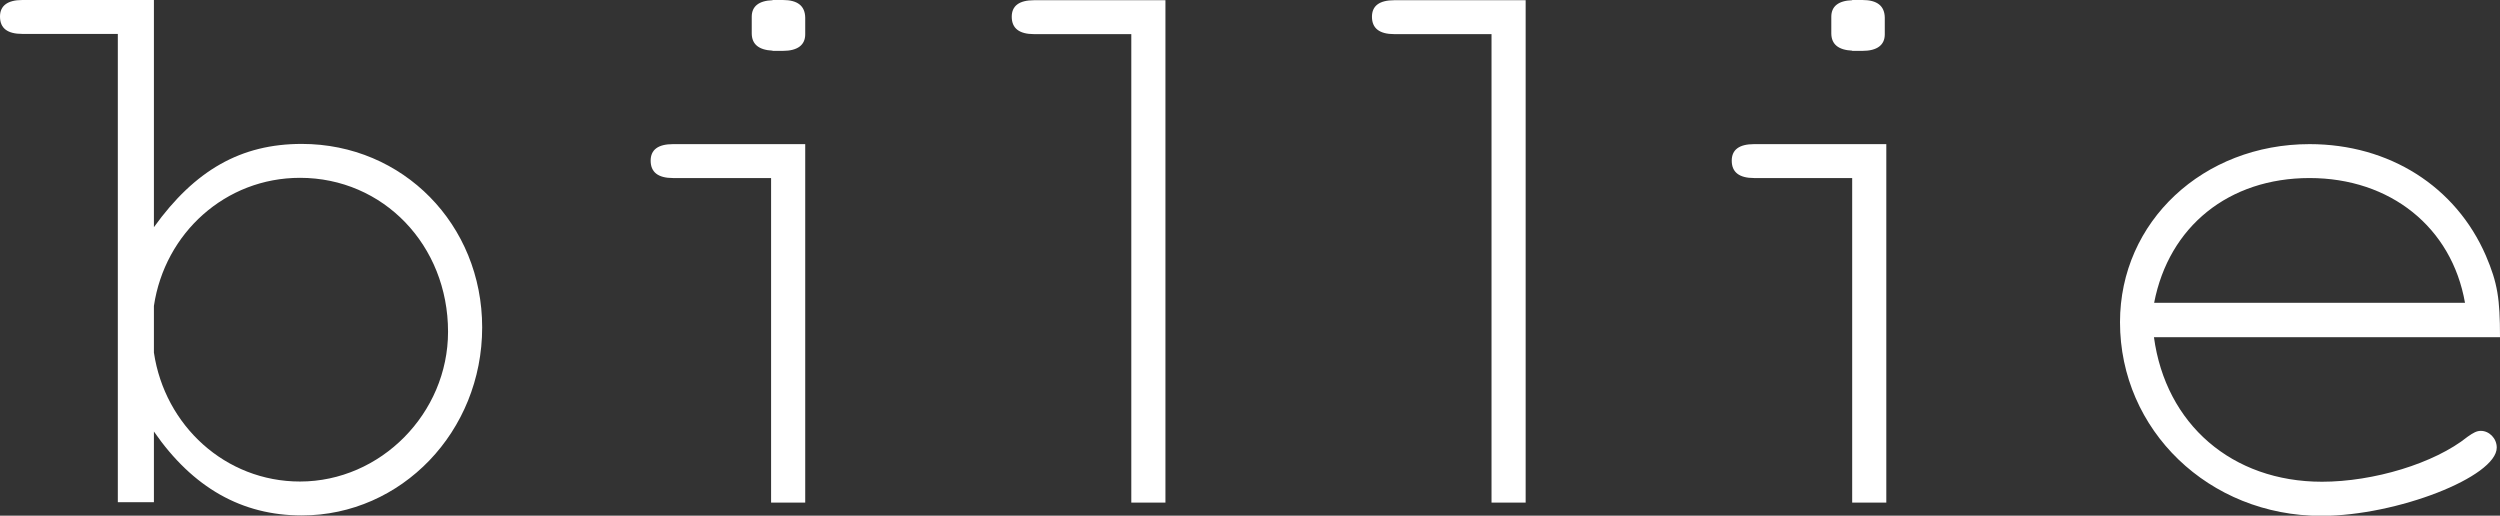 <svg xmlns="http://www.w3.org/2000/svg" xmlns:xlink="http://www.w3.org/1999/xlink" fill="#FFFFFF" version="1.1" id="Layer_1" x="0px" y="0px" viewBox="0 0 115 23.72" style="enable-background:new 0 0 115 23.72;" xml:space="preserve">
<rect x="0" y="0" width="115" height="23.72" fill="#333333" stroke="none"/>
<g>
	<path d="M35.47,8.19h-4.51c-0.69,0-1.03-0.27-1.03-0.8c0-0.5,0.34-0.76,1.03-0.76h6.08v16.49h-1.57V8.19z"/>
	<path d="M52.05,1.57h-4.48c-0.69,0-1.03-0.27-1.03-0.8c0-0.5,0.34-0.76,1.03-0.76h6.04v23.11h-1.57V1.57z"/>
	<path d="M13.88,6.62c-2.79,0-4.91,1.2-6.8,3.83V0H6.99H5.42H1.03C0.34,0,0,0.27,0,0.76c0,0.54,0.34,0.8,1.03,0.8h4.39v21.54h0.09   h1.48h0.09v-3.25c1.79,2.59,4.05,3.86,6.8,3.86c4.59,0,8.3-3.86,8.3-8.65C22.18,10.33,18.54,6.62,13.88,6.62z M13.8,22.15   c-3.43,0-6.22-2.57-6.72-5.93v-2.15c0.5-3.35,3.29-5.89,6.72-5.89c3.83,0,6.81,3.1,6.81,7.08C20.61,19.01,17.51,22.15,13.8,22.15z"/>
	<path d="M68.62,1.57h-4.48c-0.69,0-1.03-0.27-1.03-0.8c0-0.5,0.34-0.76,1.03-0.76h6.04v23.11h-1.57V1.57z"/>
	<path d="M99.08,15.5c0.54,4.02,3.6,6.66,7.73,6.66c2.37,0,5.17-0.84,6.7-2.07c0.27-0.19,0.42-0.27,0.61-0.27   c0.38,0,0.73,0.34,0.73,0.77c0,1.34-4.59,3.14-8.07,3.14c-5.17,0-9.26-3.94-9.26-8.91c0-4.63,3.83-8.19,8.72-8.19   c3.67,0,6.73,1.95,8.11,5.13c0.54,1.26,0.65,1.99,0.65,3.75H99.08z M113.39,13.93c-0.61-3.48-3.44-5.74-7.15-5.74   c-3.71,0-6.47,2.22-7.15,5.74H113.39z"/>
	<path d="M36.01,0L36.01,0L36.01,0l-0.4,0h-0.07v0.01c-0.63,0.02-0.96,0.28-0.96,0.76v0.76c0,0.51,0.33,0.77,0.96,0.8v0.01h0.07H36   h0.01v0c0.68,0,1.03-0.27,1.03-0.76V0.81C37.03,0.27,36.69,0,36.01,0z"/>
	<g>
		<path d="M85.2,8.19h-4.51c-0.69,0-1.03-0.27-1.03-0.8c0-0.5,0.34-0.76,1.03-0.76h6.08v16.49H85.2V8.19z"/>
		<path d="M85.67,0L85.67,0L85.67,0l-0.4,0h-0.07v0.01c-0.63,0.02-0.96,0.28-0.96,0.76v0.76c0,0.51,0.33,0.77,0.96,0.8v0.01h0.07    h0.39h0.01v0c0.68,0,1.03-0.27,1.03-0.76V0.81C86.69,0.27,86.35,0,85.67,0z"/>
	</g>
</g>
</svg>